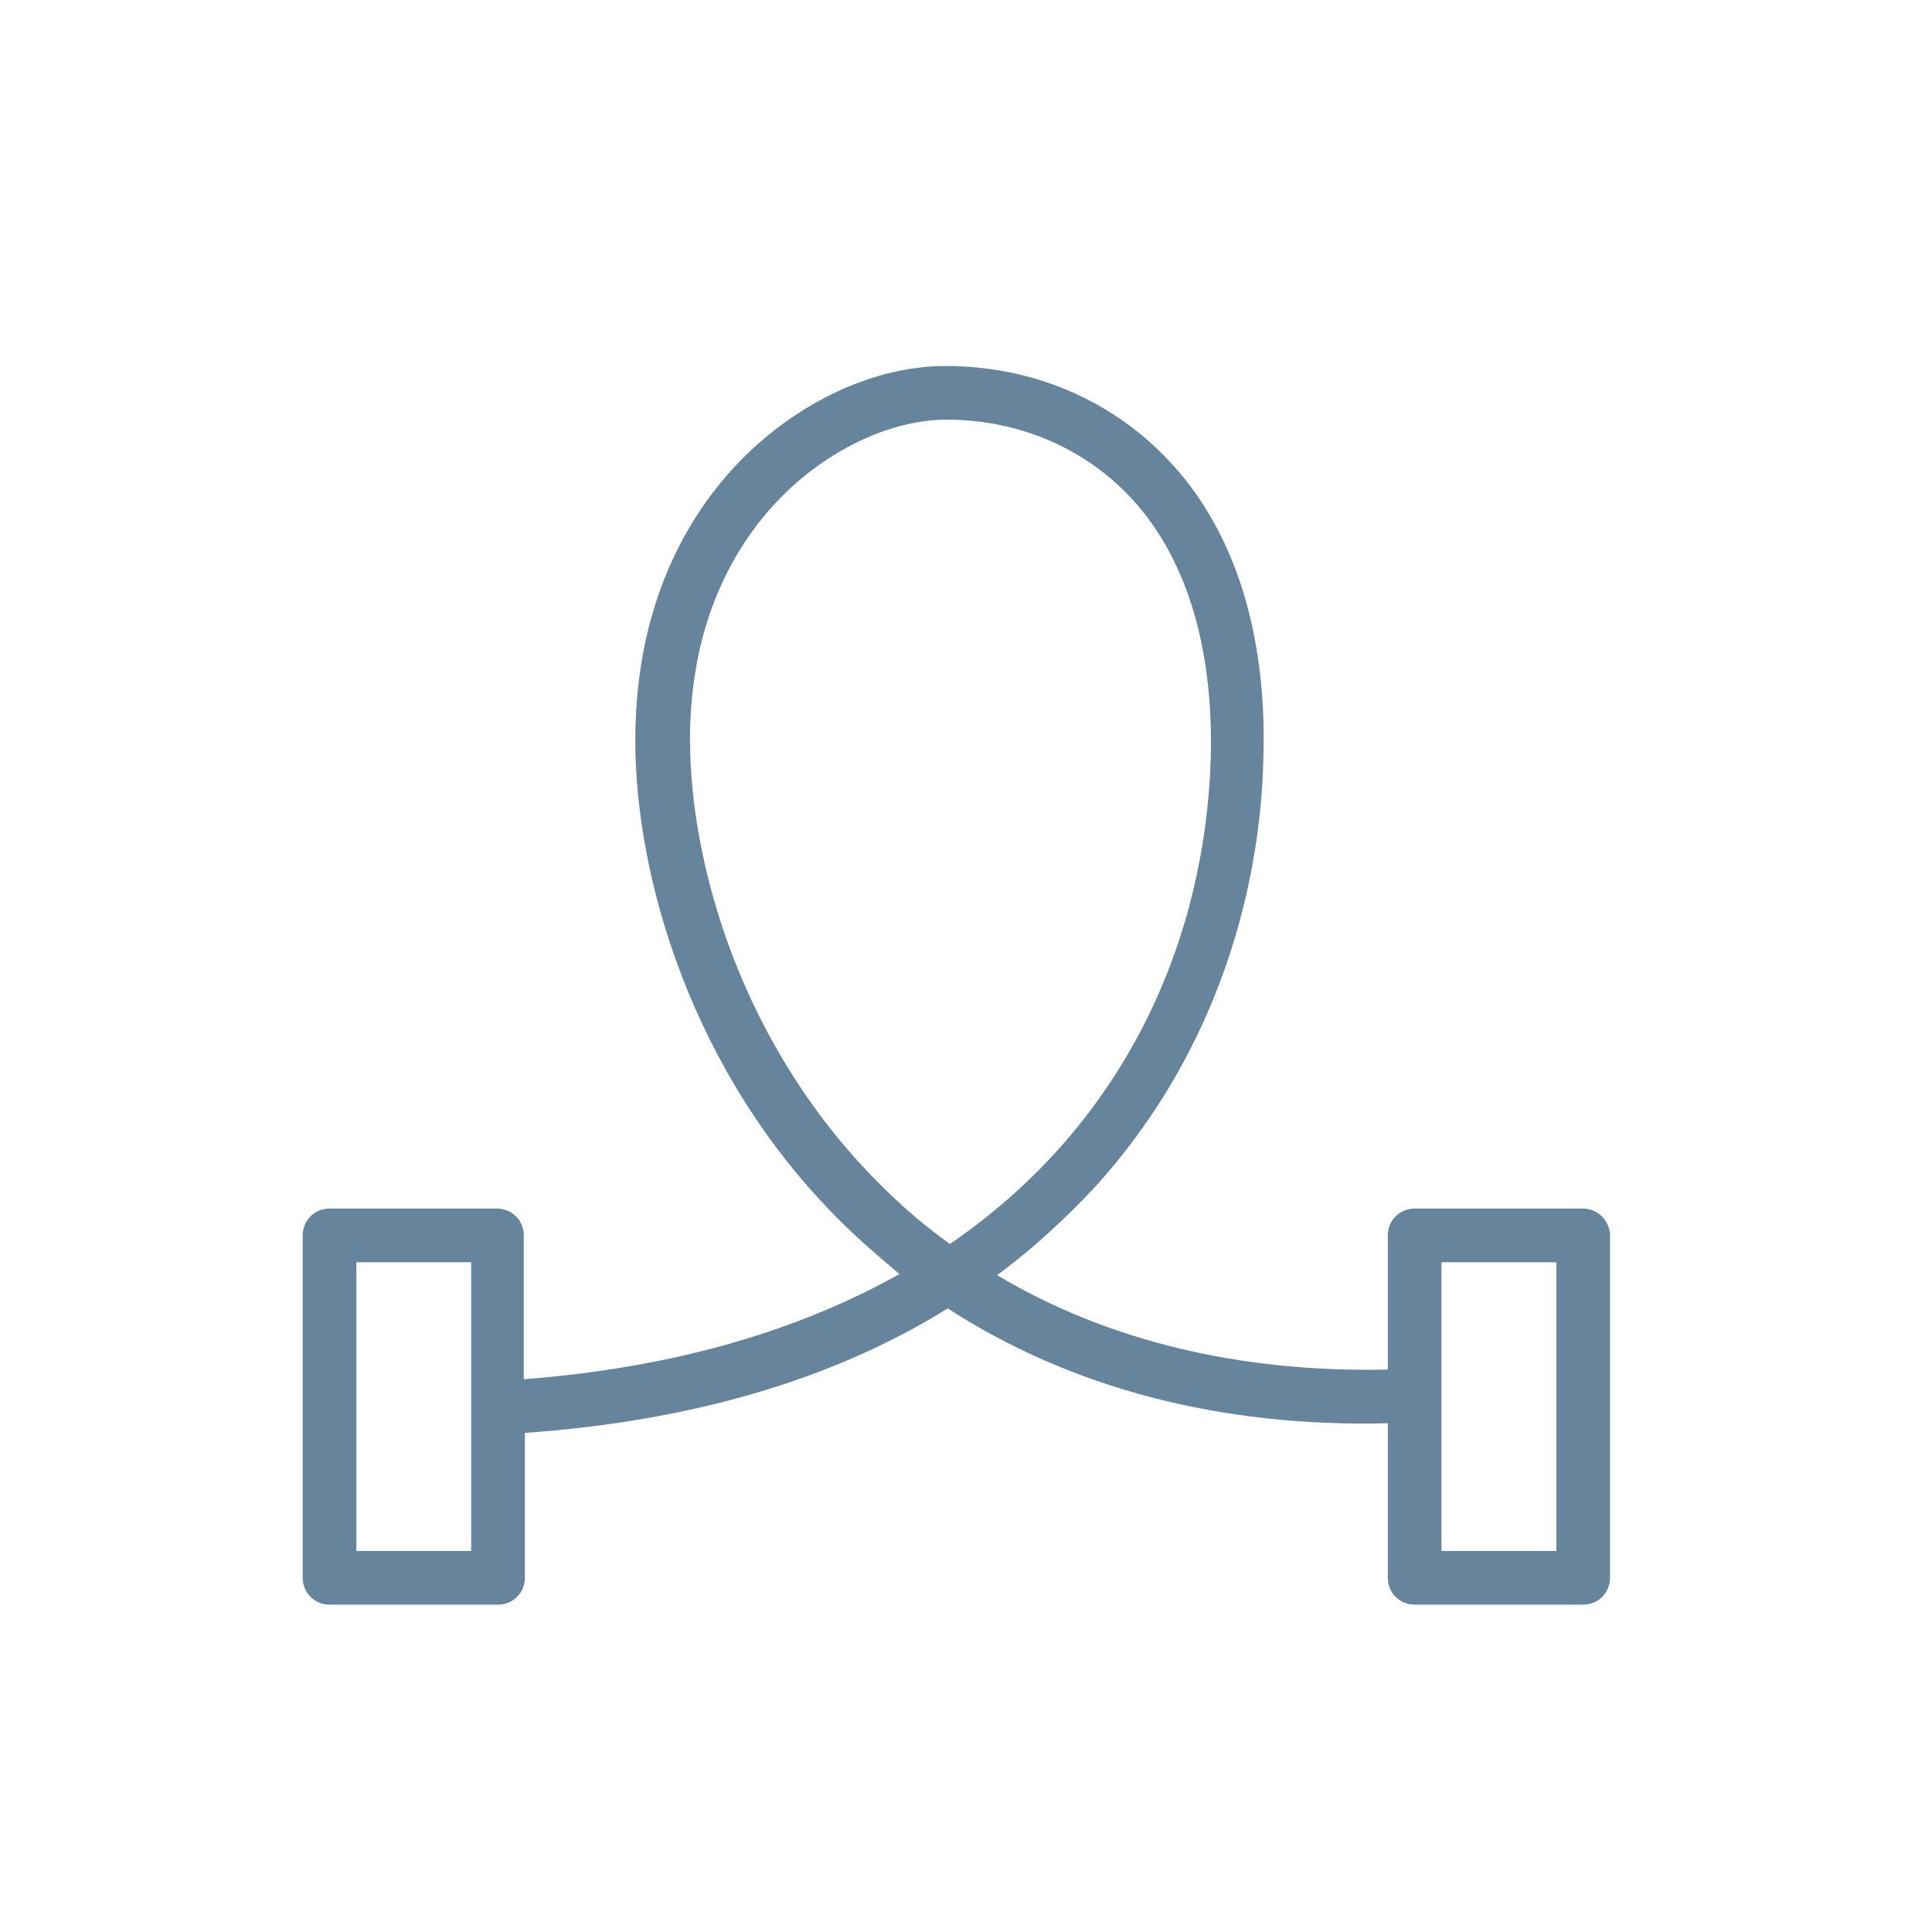 <svg xml:space="preserve" style="enable-background:new 0 0 180 180;" fill="#68869f" viewBox="0 0 180 180" height="180px" width="180px" y="0px" x="0px" xmlns:xlink="http://www.w3.org/1999/xlink" xmlns="http://www.w3.org/2000/svg" id="Layer_1" version="1.1"><path fill="#67849d" d="M147.5 112.6h-15.7c-1.4 0-2.5 1.1-2.5 2.5v12.5c-13.8.3-26.2-2.7-36.4-8.8 3.4-2.5 6.4-5.3 9.2-8.3 13-14.4 15.4-31 15.6-39.7.4-12-2.8-21.8-9.2-28.3-5.3-5.4-12.5-8.4-20.4-8.4-6.6 0-13.7 3.3-19.1 8.8-4.7 4.8-10.1 13.4-9.8 27.2.3 12.9 5.9 31.6 20.8 45.3 1.2 1.1 2.5 2.2 3.8 3.3-9.1 5.1-20.6 8.7-35 9.8v-13.4c0-1.4-1.1-2.5-2.5-2.5H30.7c-1.4 0-2.5 1.1-2.5 2.5V147c0 1.4 1.1 2.5 2.5 2.5h15.7c1.4 0 2.5-1.1 2.5-2.5v-13.5c15.6-1.1 28.8-5 39.4-11.6 11.4 7.4 25.4 11.1 41 10.7V147c0 1.4 1.1 2.5 2.5 2.5h15.7c1.4 0 2.5-1.1 2.5-2.5v-31.9c0-1.3-1.1-2.5-2.5-2.5zM43.9 144.5H33.2v-26.9h10.7v26.9zm39.6-32.7C69.8 99.1 64.6 81.9 64.3 70c-.3-12.1 4.4-19.5 8.4-23.6 4.4-4.5 10.3-7.3 15.5-7.3 6.5 0 12.5 2.5 16.8 6.9 5.4 5.5 8.1 14.1 7.8 24.7-.5 16.3-7.5 33.7-24.3 45.2-1.8-1.3-3.4-2.6-5-4.1zm61.5 32.7h-10.7v-26.9H145v26.9z"></path></svg>